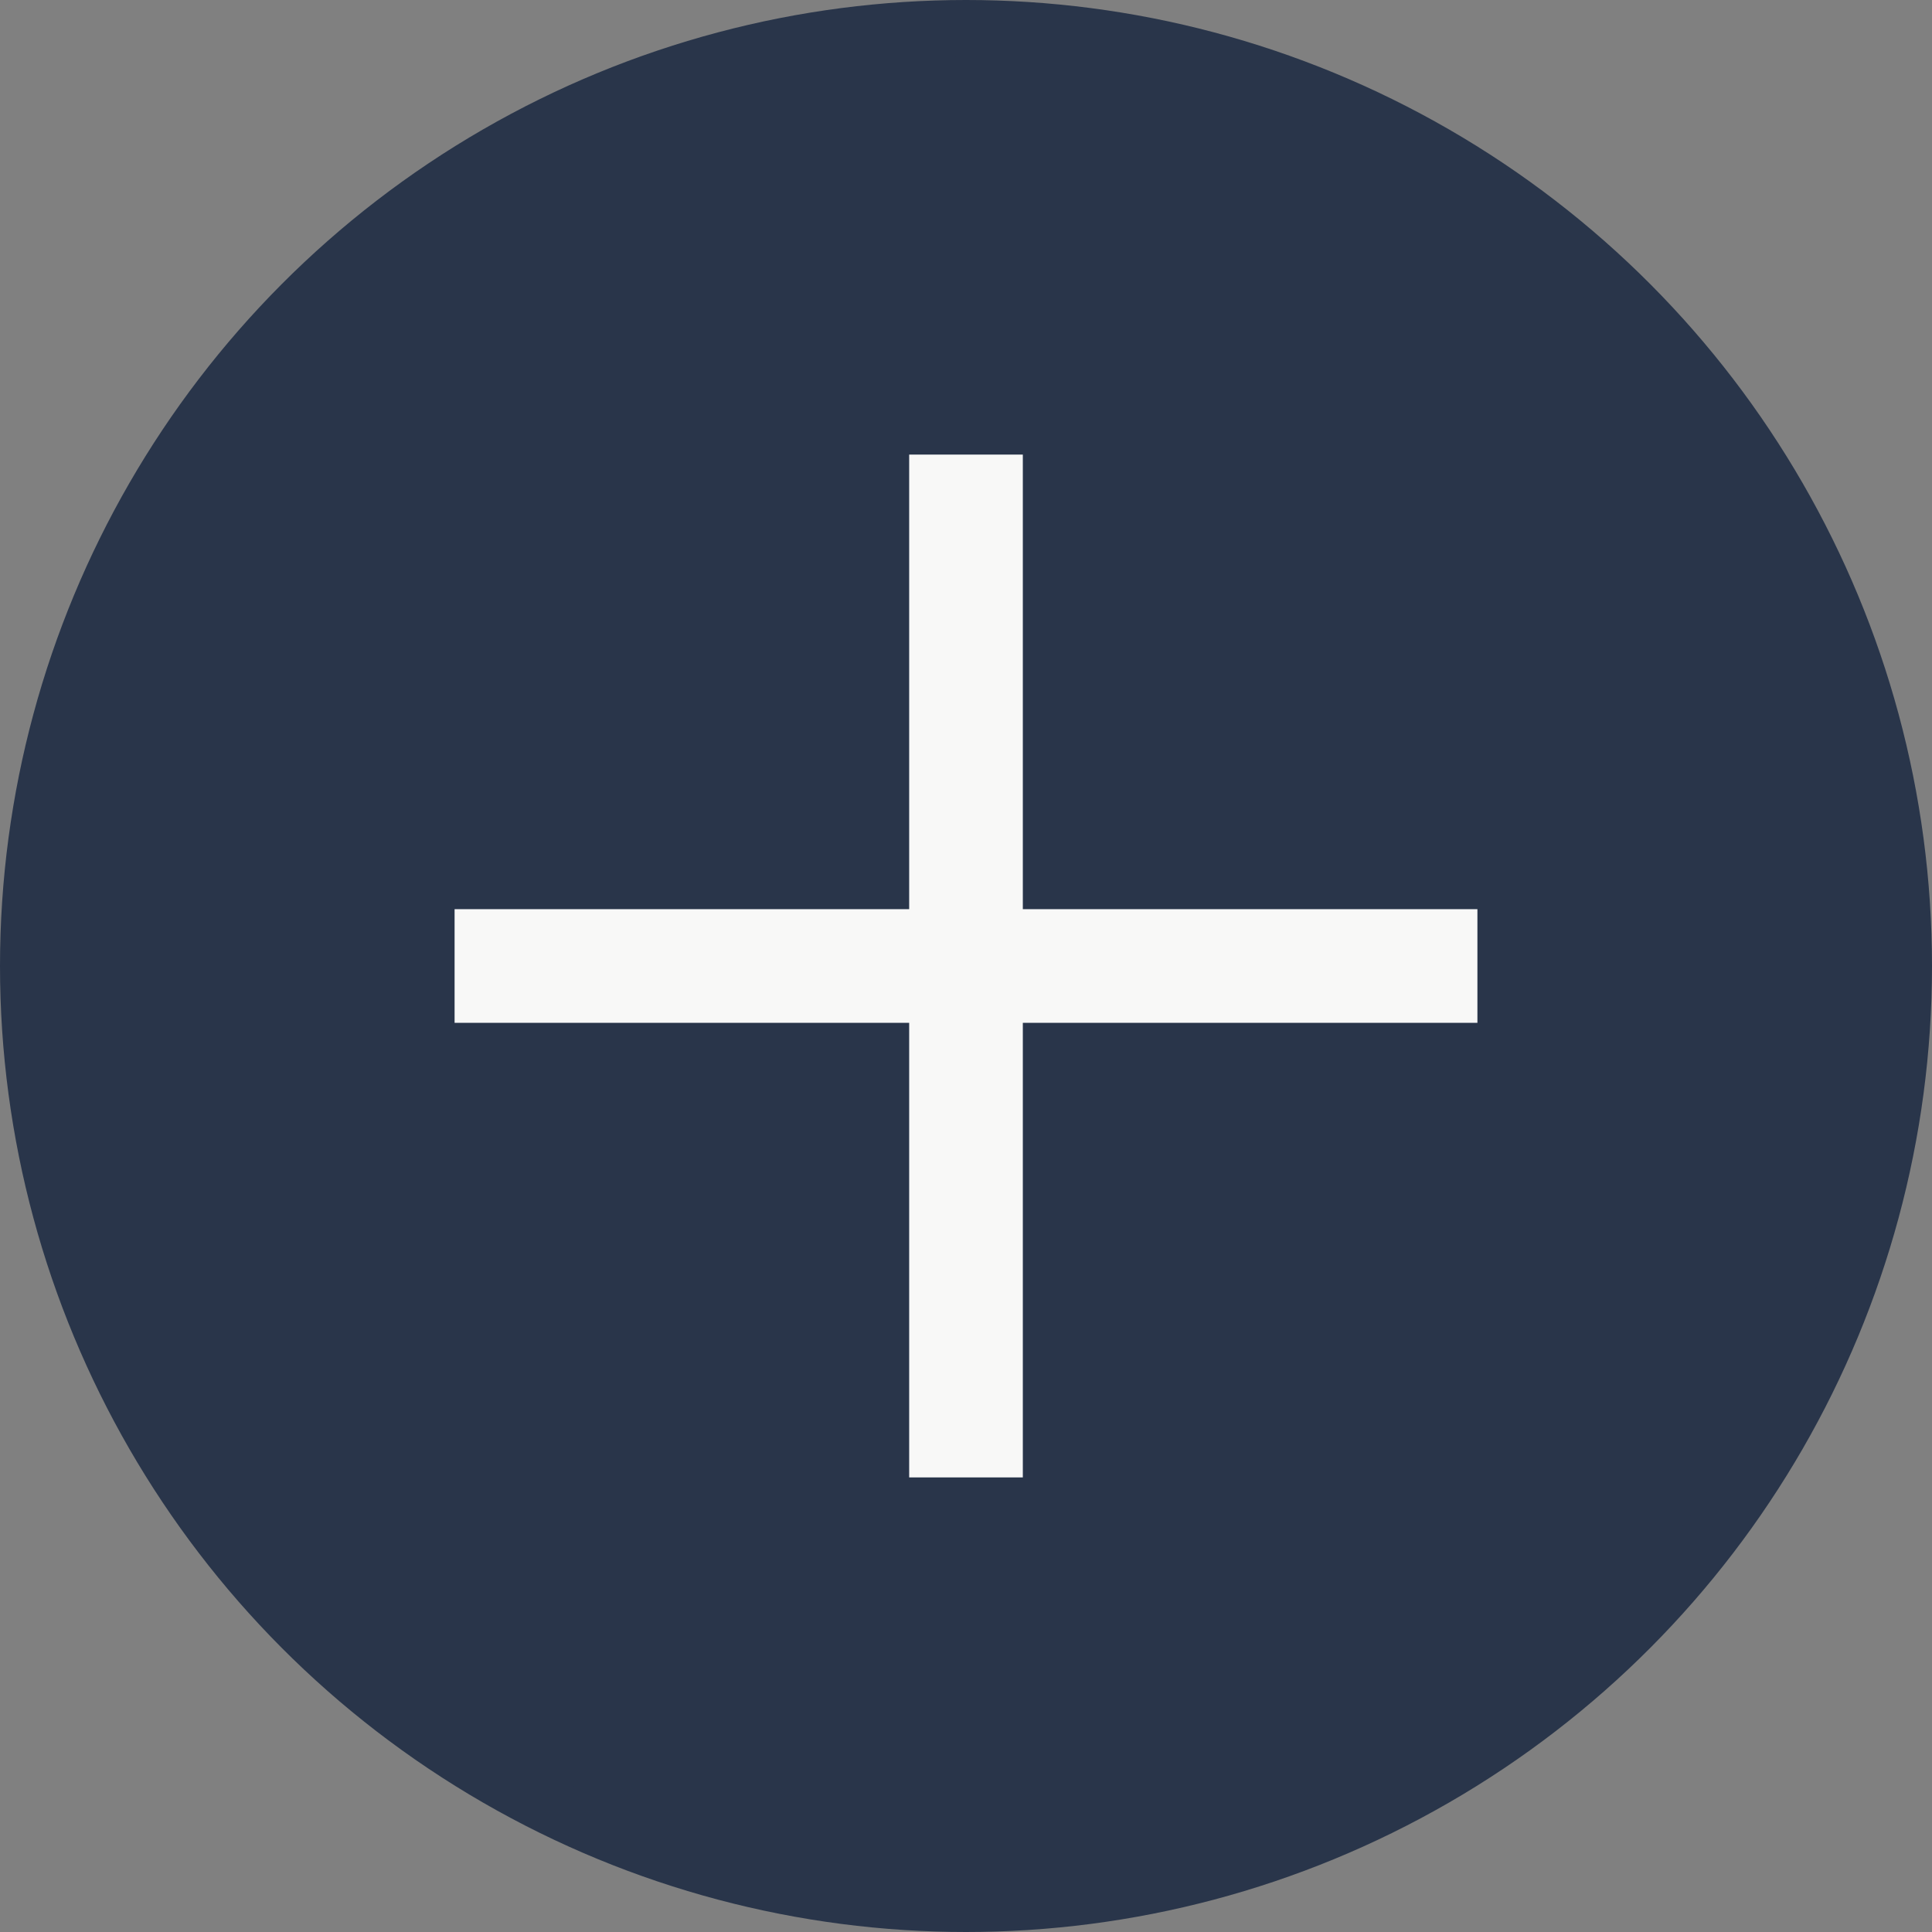 <?xml version="1.0" encoding="UTF-8"?> <svg xmlns="http://www.w3.org/2000/svg" width="34" height="34" viewBox="0 0 34 34" fill="none"><rect x="0" y="0" width="34" height="34" fill="#808080" stroke="none"/> <circle cx="17" cy="17" r="16.5" fill="#29354A" stroke="#29354A"></circle> <path d="M17 8V17M17 26V17M17 17H26H8" stroke="#F8F8F7" stroke-width="2"></path> </svg> 